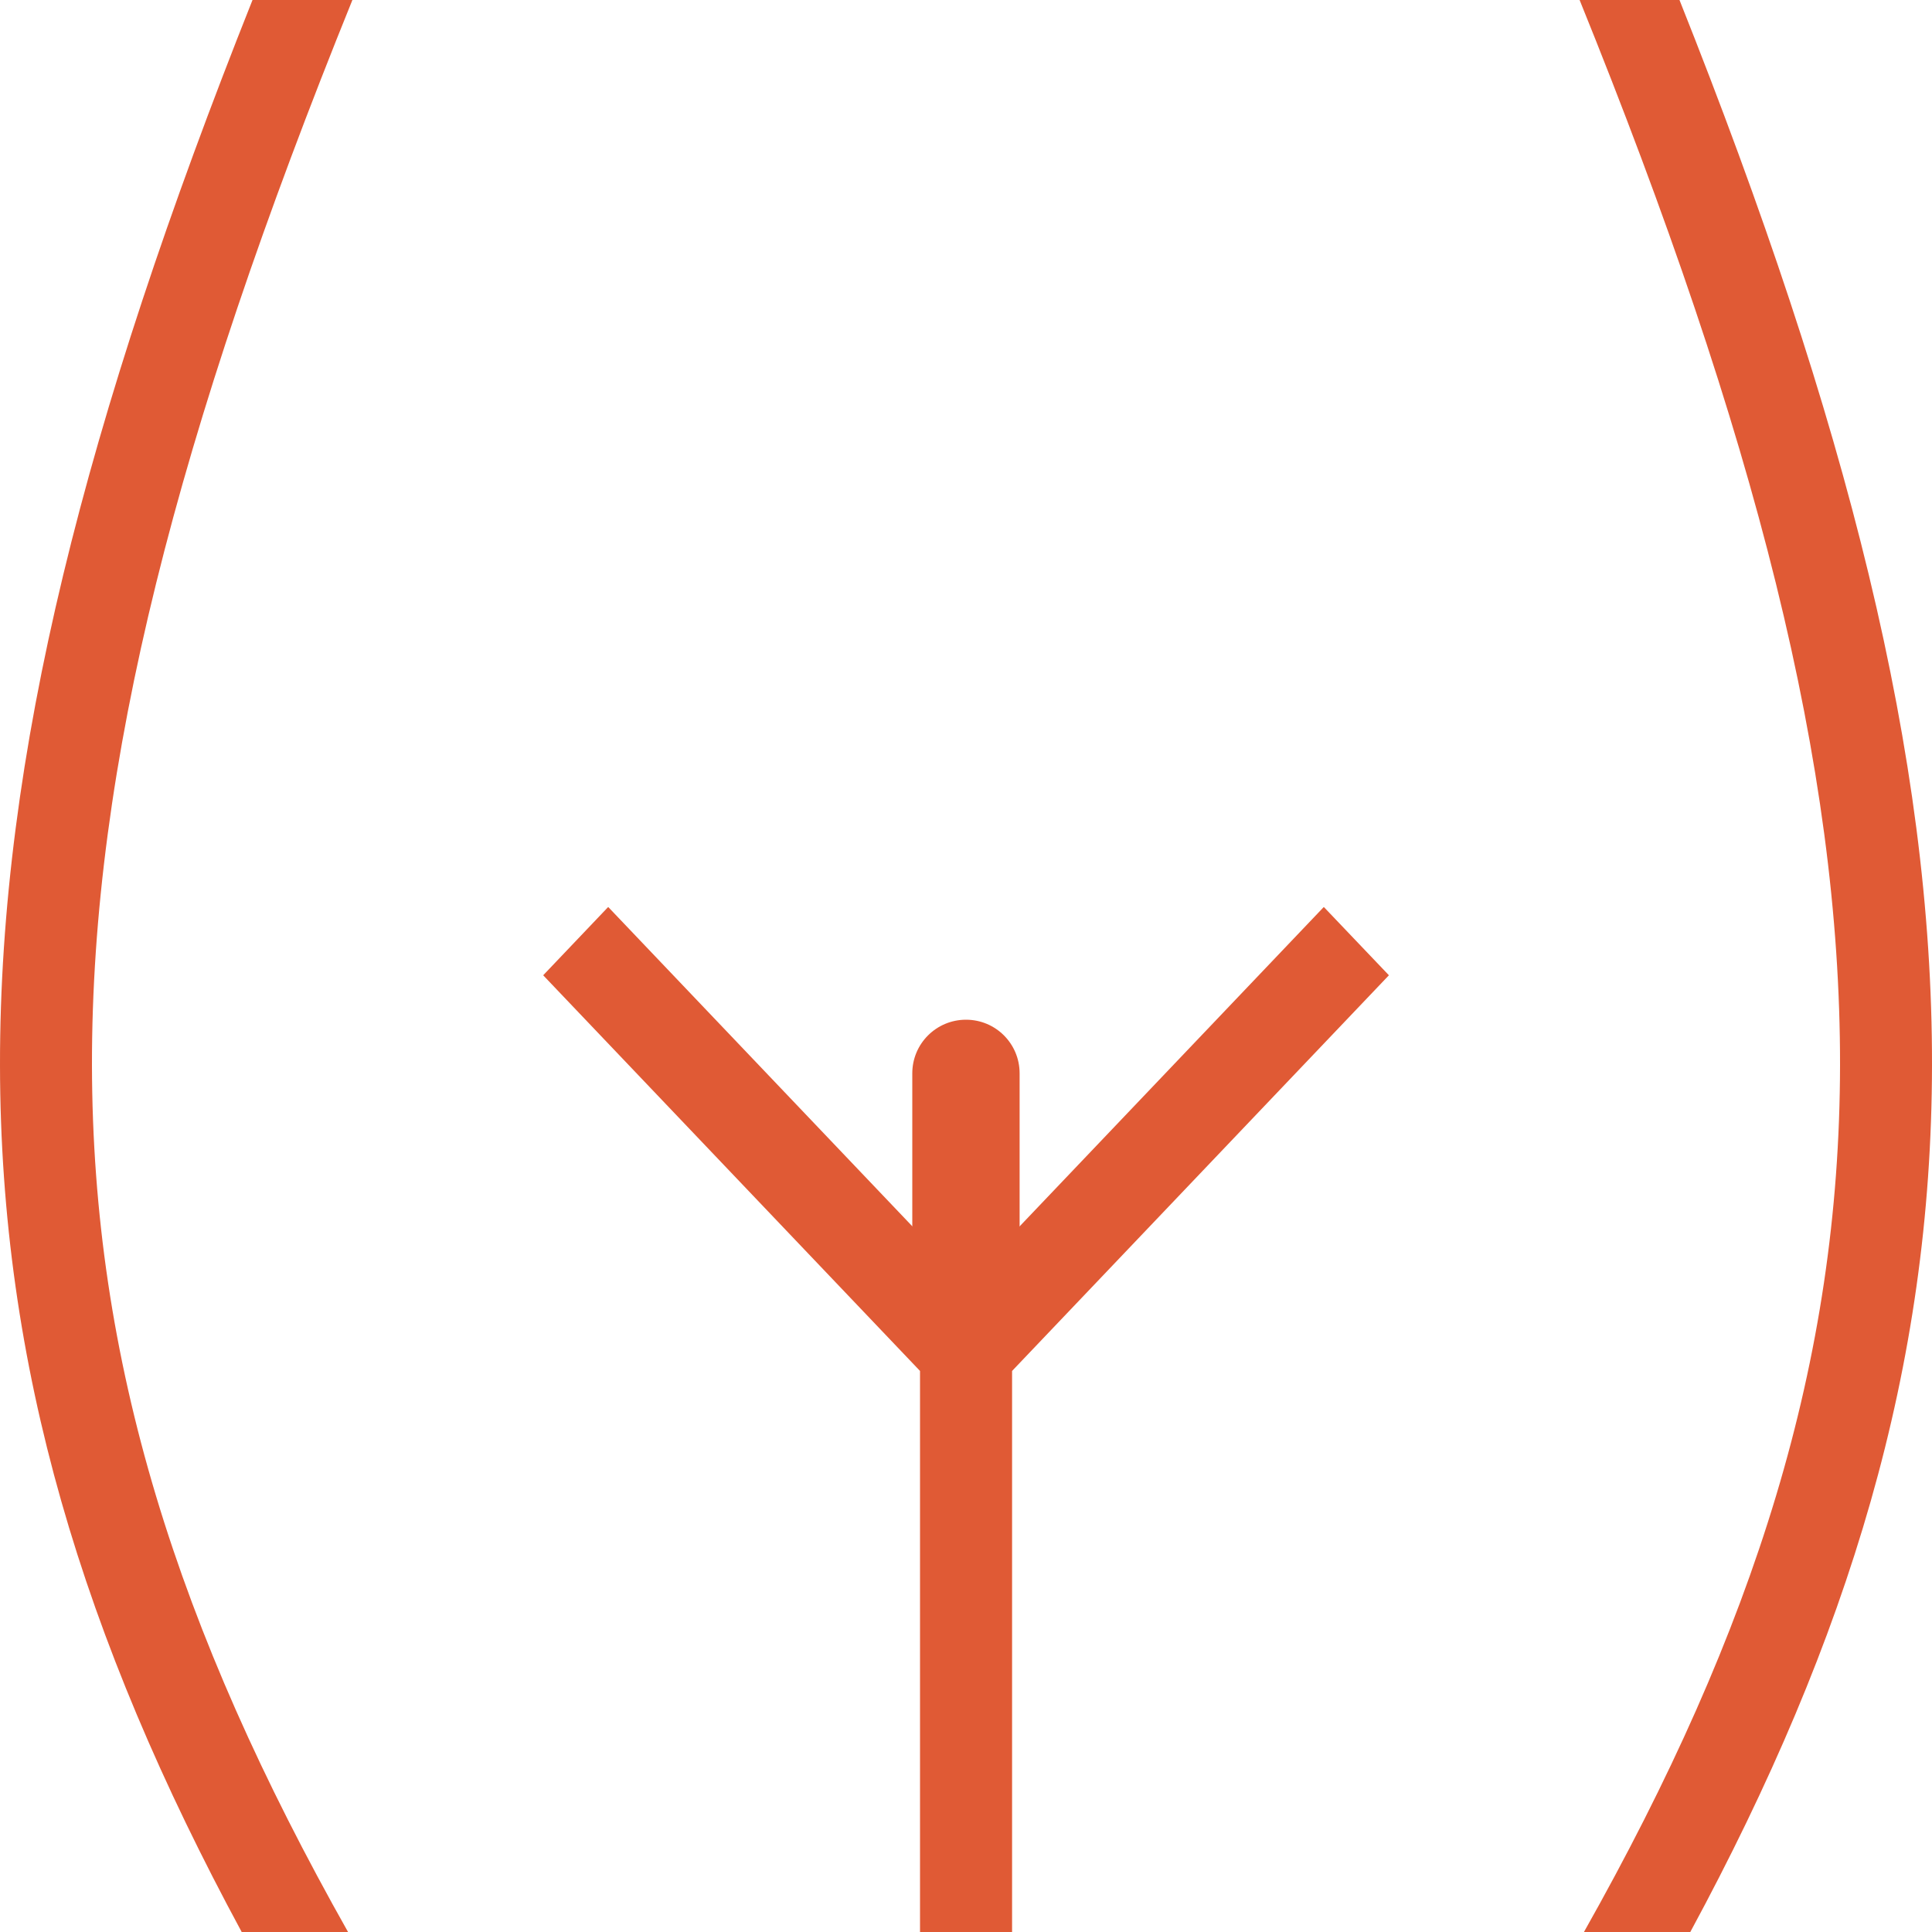 <svg xmlns="http://www.w3.org/2000/svg" fill="none" viewBox="0 0 20 20" height="20" width="20">
<path fill="#E05A35" d="M16.352 0H17.386C19.123 4.36 20.005 7.837 20 11.029C19.996 14.148 19.146 16.951 17.498 20H16.397C18.17 16.857 19.044 14.091 19.048 11.027C19.052 7.938 18.173 4.495 16.352 0Z"></path>
<path fill="#E05A35" d="M2.614 0H3.648C1.827 4.495 0.948 7.938 0.952 11.027C0.957 14.091 1.83 16.857 3.603 20H2.502C0.854 16.951 0.004 14.148 1.62654e-05 11.029C-0.004 7.837 0.877 4.36 2.614 0Z"></path>
<path fill="#E05A35" d="M9.524 14.192V20H10.477V14.192L14.378 10.096L13.704 9.389L10 13.278L6.296 9.389L5.623 10.096L9.524 14.192Z"></path>
<path fill="#E05A35" d="M9.444 11.111V12.778C9.444 13.085 9.693 13.333 10 13.333C10.307 13.333 10.555 13.085 10.555 12.778V11.111C10.555 10.804 10.307 10.556 10 10.556C9.693 10.556 9.444 10.804 9.444 11.111Z"></path>
</svg>
